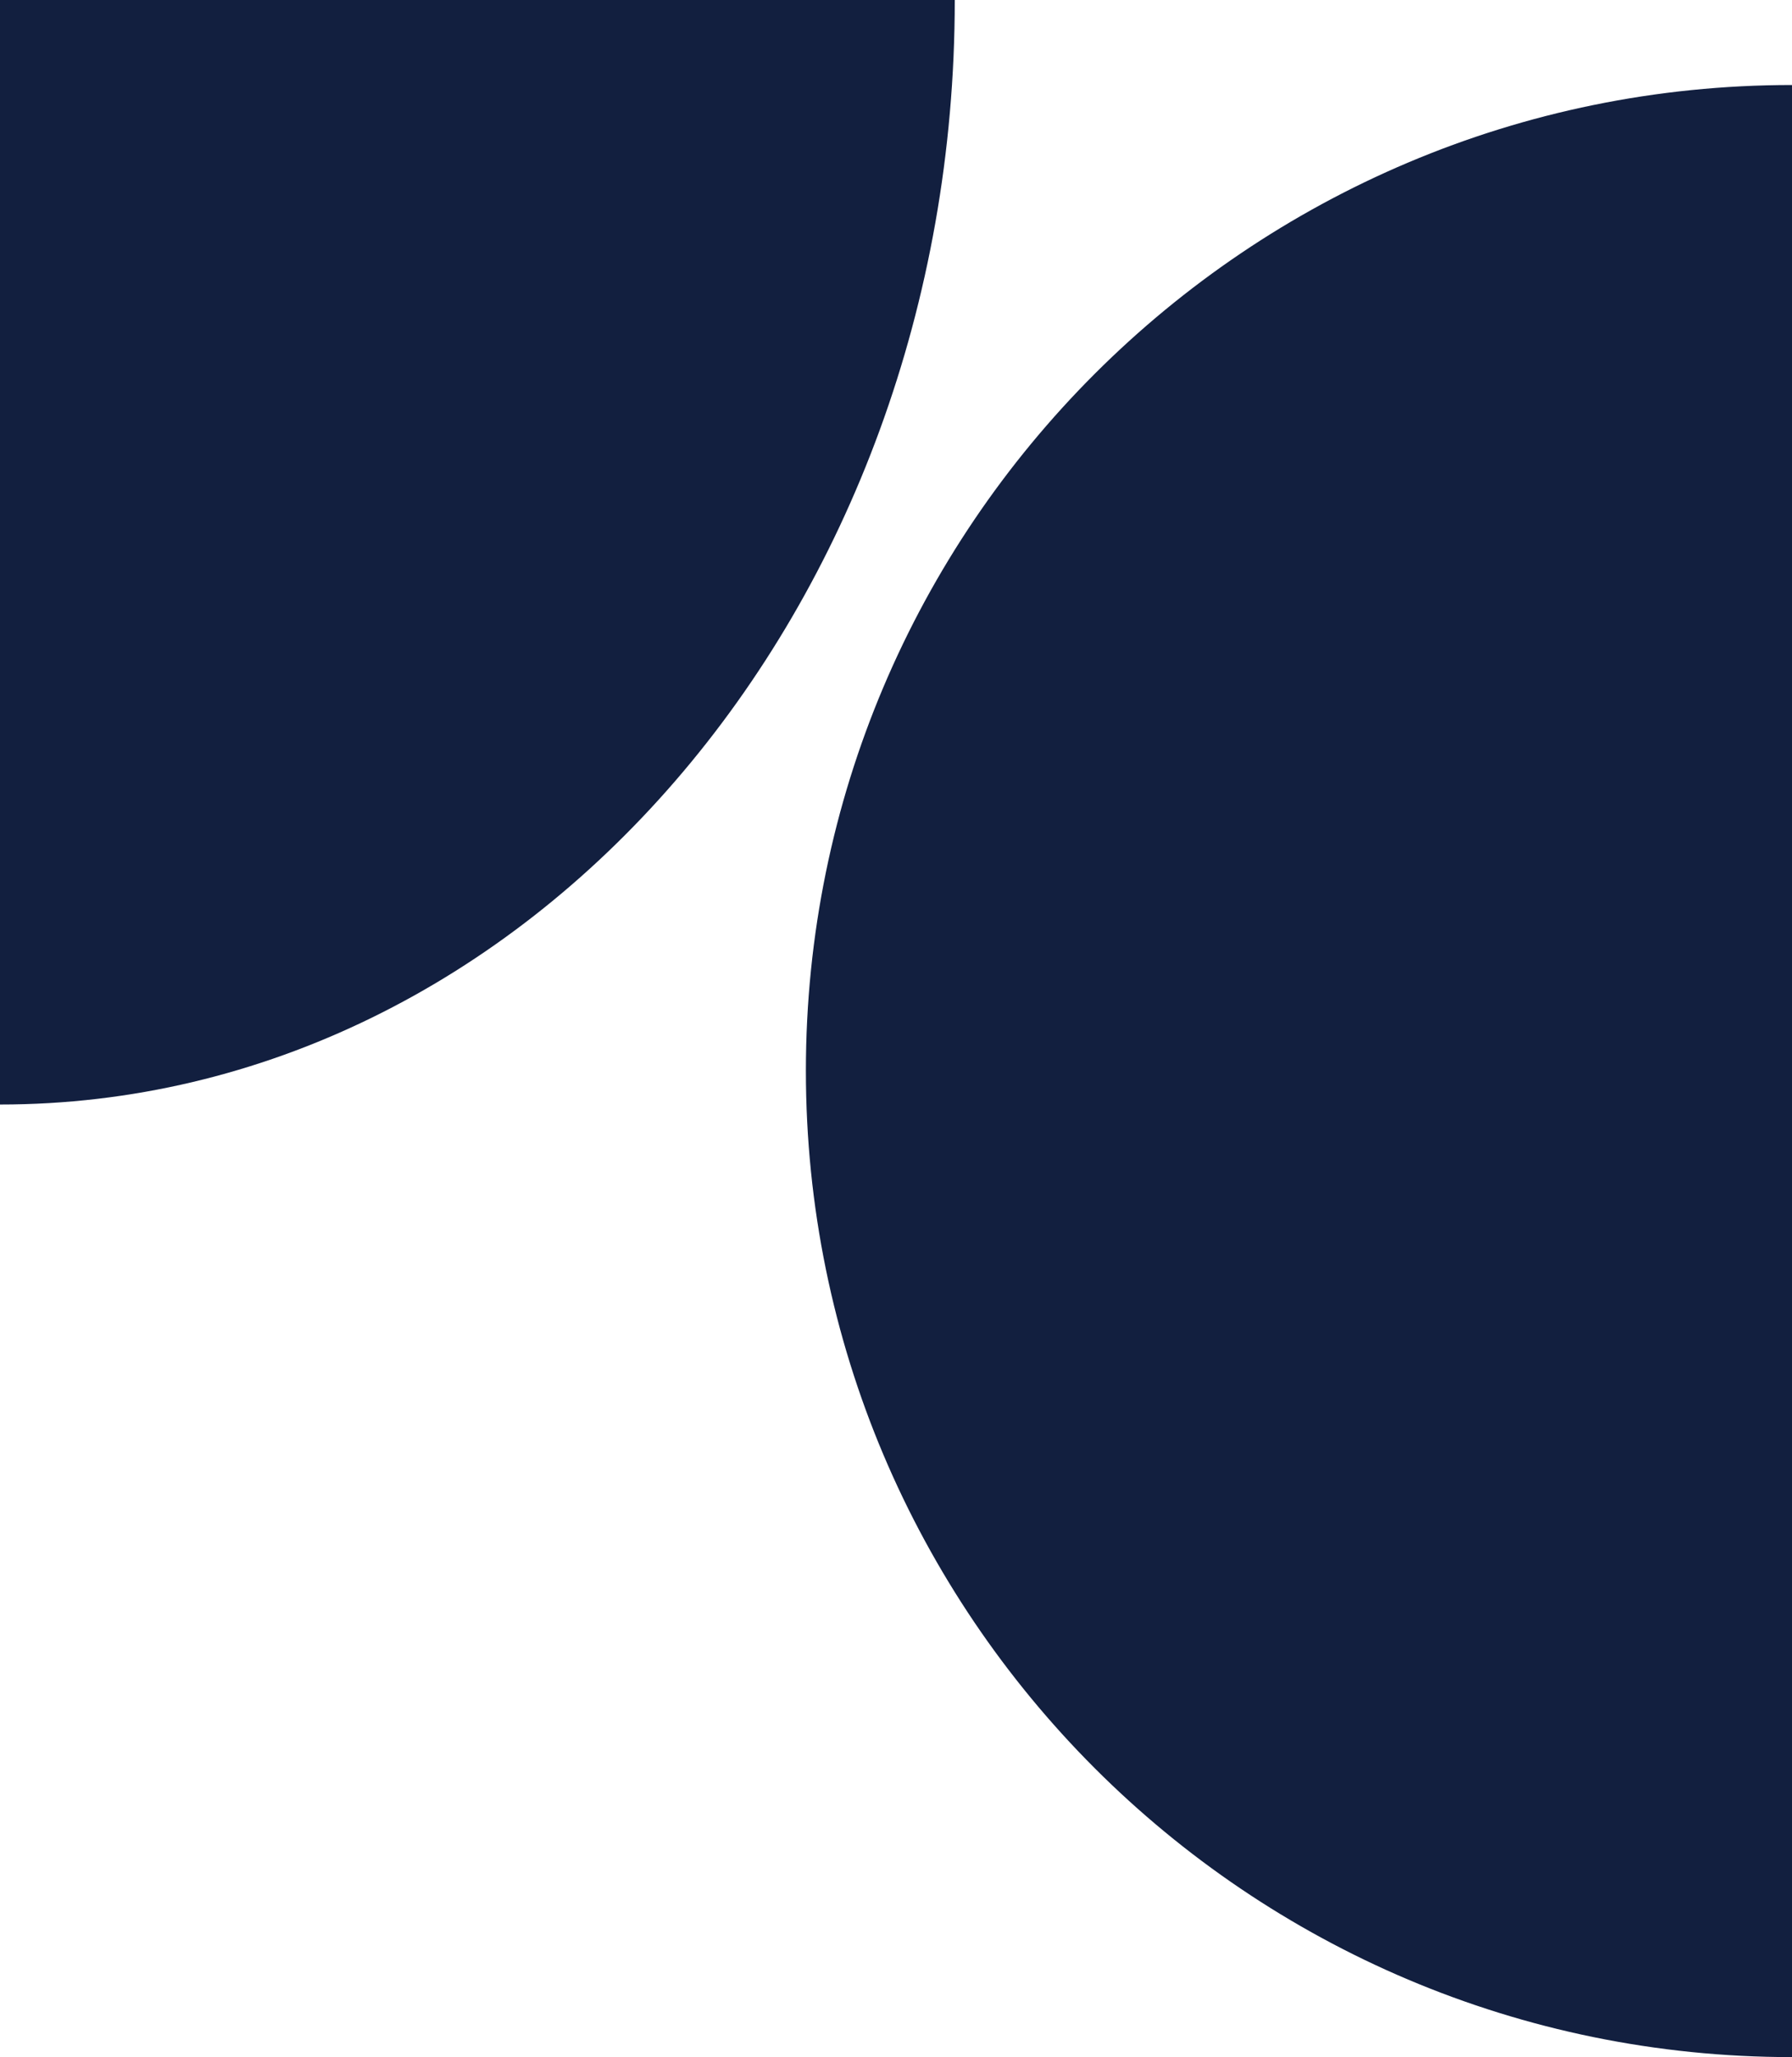 <?xml version="1.0" encoding="utf-8"?>
<!-- Generator: Adobe Illustrator 27.4.0, SVG Export Plug-In . SVG Version: 6.00 Build 0)  -->
<svg version="1.1" id="Layer_1" xmlns="http://www.w3.org/2000/svg" xmlns:xlink="http://www.w3.org/1999/xlink" x="0px" y="0px"
	 viewBox="0 0 297.3 341.2" style="enable-background:new 0 0 297.3 341.2;" xml:space="preserve">
<style type="text/css">
	.st0{fill:#0D1C3E;}
	.st1{fill:#61C3EC;}
	.st2{fill:#FFFFFF;}
	.st3{fill:#A1DDF1;}
	.st4{fill:#003D37;}
	.st5{fill:#5BC095;}
	.st6{fill:#B2DECF;}
	.st7{fill:#4D0030;}
	.st8{fill:#F16462;}
	.st9{fill:#FAC5C0;}
	.st10{fill:#111516;}
	.st11{fill:#F7F5F0;}
	.st12{fill:#F5F1E9;}
	.st13{fill:#EDE6D9;}
	.st14{fill:#121F3F;}
	.st15{fill:#80F4FC;}
	.st16{fill:#B0E2F5;}
	.st17{fill:#013F38;}
	.st18{fill:#21E9A0;}
	.st19{fill:#C8F2E0;}
	.st20{fill:#FF5A58;}
	.st21{fill:#FFD7D4;}
	.st22{fill:#1D1C1A;}
	.st23{fill:#FBFAF6;}
	.st24{fill:#F9F6F0;}
	.st25{fill:#F3ECE1;}
</style>
<g>
	<path class="st14" d="M0,0v183.2c87.5,0,158.4-82,158.4-183.2H0z"/>
	<path class="st14" d="M133.7,177.6c0,90.3,73.2,163.6,163.6,163.6V14.1C207,14.1,133.7,87.3,133.7,177.6z"/>
</g>
</svg>
